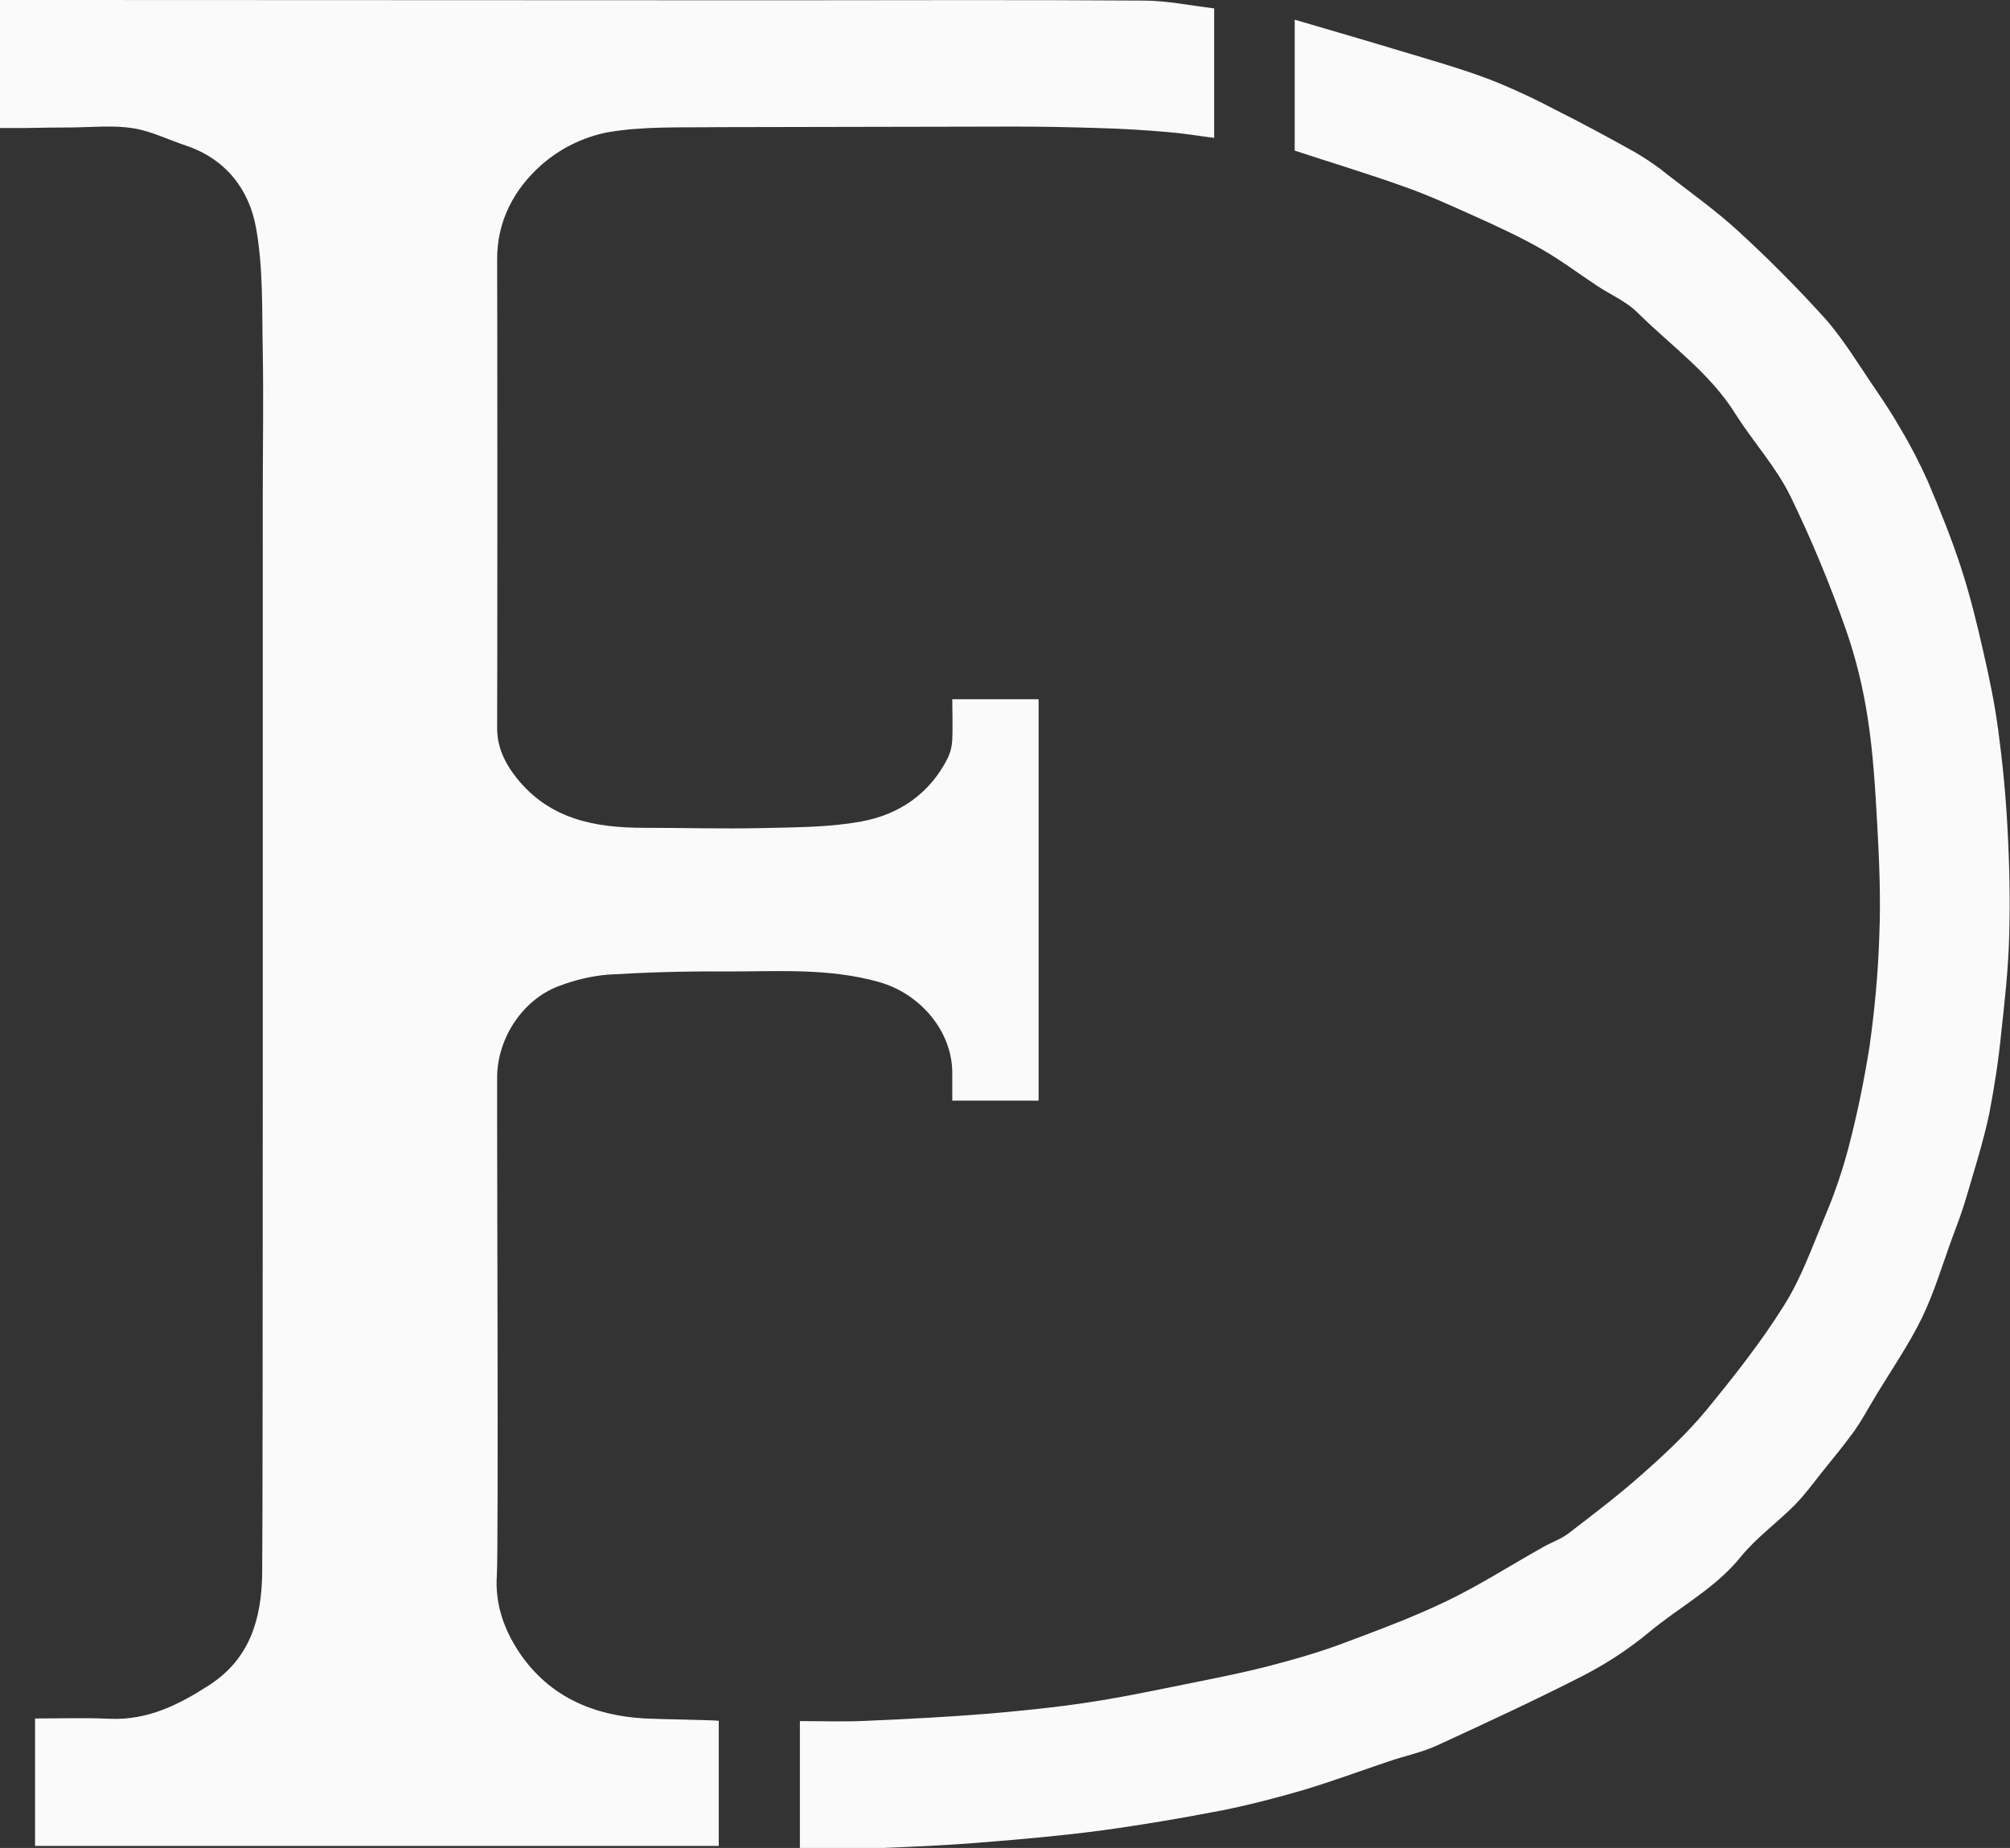 <?xml version="1.0" encoding="utf-8"?>
<!-- Generator: Adobe Illustrator 26.1.0, SVG Export Plug-In . SVG Version: 6.00 Build 0)  -->
<svg version="1.1" id="flanagan-dynamic-logo" fill="#fafafa" xmlns="http://www.w3.org/2000/svg" xmlns:xlink="http://www.w3.org/1999/xlink" x="0px" y="0px"
	 viewBox="0 0 693.8 638" style="enable-background:new 0 0 693.8 638;" xml:space="preserve">
<rect x="0" y="0" width="693.8" height="638" fill="#333333" stroke="none"/>
<g id="fd-logo-group">
	<g id="fd-group">
		<path d="M248.1,43.9c-12.9,0.2-25.9-0.4-38.5,1.8c-8.5,1.7-16.3,5.6-22.8,11.3c-9.3,8.3-15.3,19.3-15.2,32.7s0.1,151.8,0,161.3
			c-0.1,6.8,2.6,12.4,6.8,17.7c11.5,14.3,27.2,17.1,44.1,17.1c13.4,0,26.9,0.4,40.3,0.1c11.6-0.3,23.3-0.2,34.6-2.3
			c13-2.4,23.6-9.6,29.8-22c0.9-1.9,1.4-4,1.5-6.2c0.2-4.5,0-9,0-14h29.8v138.6h-29.8v-9.6c0-14.4-11.1-27.3-25.1-31.3
			c-17.9-5.1-36-3.6-54-3.7c-13.3-0.1-26.6,0.3-39.9,1.1c-5.6,0.5-11.1,1.8-16.4,3.8c-12.7,4.5-21.6,18-21.7,31.5
			c-0.1,17,0.5,163.1-0.1,172c-0.7,10.2,2.6,19.1,8,27.1c10.3,15,25.4,21.4,43.1,22.4c6,0.3,22.9,0.5,25.5,0.8v43.2H12.1v-44
			c8.6,0,17.2-0.3,25.7,0.1c13.2,0.6,24.1-4.9,34.7-11.8c14-9.2,17.8-23.1,18-38.5c0.3-20.6,0.2-354.5,0.2-371.3s0.3-33.6,0-50.4
			c-0.3-14.2,0.2-28.7-2.3-42.6c-2.3-13.2-10.3-23.8-24.1-28.5c-6.1-2-12-5-18.2-6c-6.7-1.1-13.7-0.4-20.6-0.3
			c-5.6,0-11.2,0.1-16.8,0.2c-2.8,0-5.5,0-8.7,0V0h19.8l248.4,0.1c42.2,0,84.3-0.2,126.5,0.1c8,0,16,1.7,24.4,2.7v44.7
			c-5.6-0.7-10.8-1.6-16-2c-8-0.7-16.1-1.2-24.2-1.4c-9.5-0.3-19.1-0.5-28.6-0.5"/>
		<path d="M446.9,52V6.8c12.6,3.7,24.7,7.2,36.9,10.9c10.3,3.1,20.6,6,30.6,9.8c7.8,3.1,15.5,6.7,22.9,10.6
			c9.3,4.7,18.4,9.6,27.5,14.7c4,2.4,7.8,5,11.3,7.9c8,6.2,16.4,12.2,23.9,19.1c10.5,9.6,20.5,19.7,30,30.2
			c6.6,7.5,11.8,16.3,17.5,24.6c3,4.4,5.9,8.8,8.5,13.4c3.5,5.8,6.6,11.9,9.4,18.1c4.2,9.9,8.3,20,11.6,30.2
			c3.1,9.6,5.5,19.4,7.7,29.2c2,8.7,3.8,17.4,5,26.3c1.5,11.1,2.6,22.3,3.2,33.5c0.7,12.8,1,25.6,0.6,38.4
			c-0.3,10.9-1.5,21.8-2.7,32.6c-0.9,9.5-2.4,19-4.2,28.4c-2.1,9.8-5.2,19.5-8,29.1c-1.4,4.8-3.2,9.4-4.9,14
			c-3.3,9.1-6.1,18.5-10.3,27.2c-4.6,9.4-10.7,18.2-16.1,27.2c-2.5,4.1-4.7,8.3-7.5,12.2c-3.5,4.8-7.3,9.4-11,14
			c-3.1,3.9-6,7.9-9.5,11.4c-6.1,6.1-13.2,11.2-18.6,17.9c-8.9,10.9-21.2,17.2-31.7,26c-6.9,5.7-14.4,10.6-22.3,14.7
			c-16.6,8.5-33.5,16.3-50.4,24.1c-5.4,2.5-11.3,3.7-16.9,5.6c-9.8,3.3-19.5,6.9-29.5,9.9c-9.2,2.7-18.5,5.1-27.9,7
			c-14,2.7-28,5.1-42.1,7c-13.6,1.8-27.3,3-41,4.1c-12,1-24.1,1.5-36.2,2c-8.8,0.3-17.5,0.1-26.6,0.1v-44c7.8,0,15.5,0.3,23.2-0.1
			c13.7-0.6,27.4-1.3,41.1-2.4c11.9-1,23.8-2.2,35.6-4c12.5-1.9,25-4.6,37.5-7.1c7.9-1.6,15.9-3.2,23.7-5.2c8.5-2.2,17-4.6,25.2-7.6
			c12.5-4.7,25.1-9.3,37.1-15.1c11.4-5.5,22.1-12.4,33.2-18.6c2.8-1.6,6.1-2.7,8.7-4.7c8.6-6.6,17.3-13.2,25.4-20.4
			c7.7-6.8,15.3-13.9,21.9-21.8c9.6-11.7,19.1-23.7,27.1-36.5c6-9.5,9.8-20.4,14.2-30.9c3.2-7.5,5.8-15.2,7.9-23
			c3.1-11.7,5.5-23.5,7.4-35.4c1.8-12.8,3-25.7,3.4-38.6c0.5-12.6,0-25.2-0.7-37.7c-0.7-12.4-1.4-24.9-3.3-37.1
			c-1.6-10.5-4.1-20.8-7.6-30.8c-5.5-15.7-11.9-31.1-19.2-46.1c-5-10.1-12.9-18.7-19-28.4c-8.8-14-22.2-23.4-33.7-34.8
			c-3.8-3.8-9.2-6.1-13.9-9.2c-6.5-4.3-12.7-9-19.4-12.8c-7.4-4.2-15.2-7.8-23-11.3s-15.6-7.1-23.8-10C472.6,60.1,460,56.3,446.9,52
			z"/>
	</g>
</g>
</svg>

